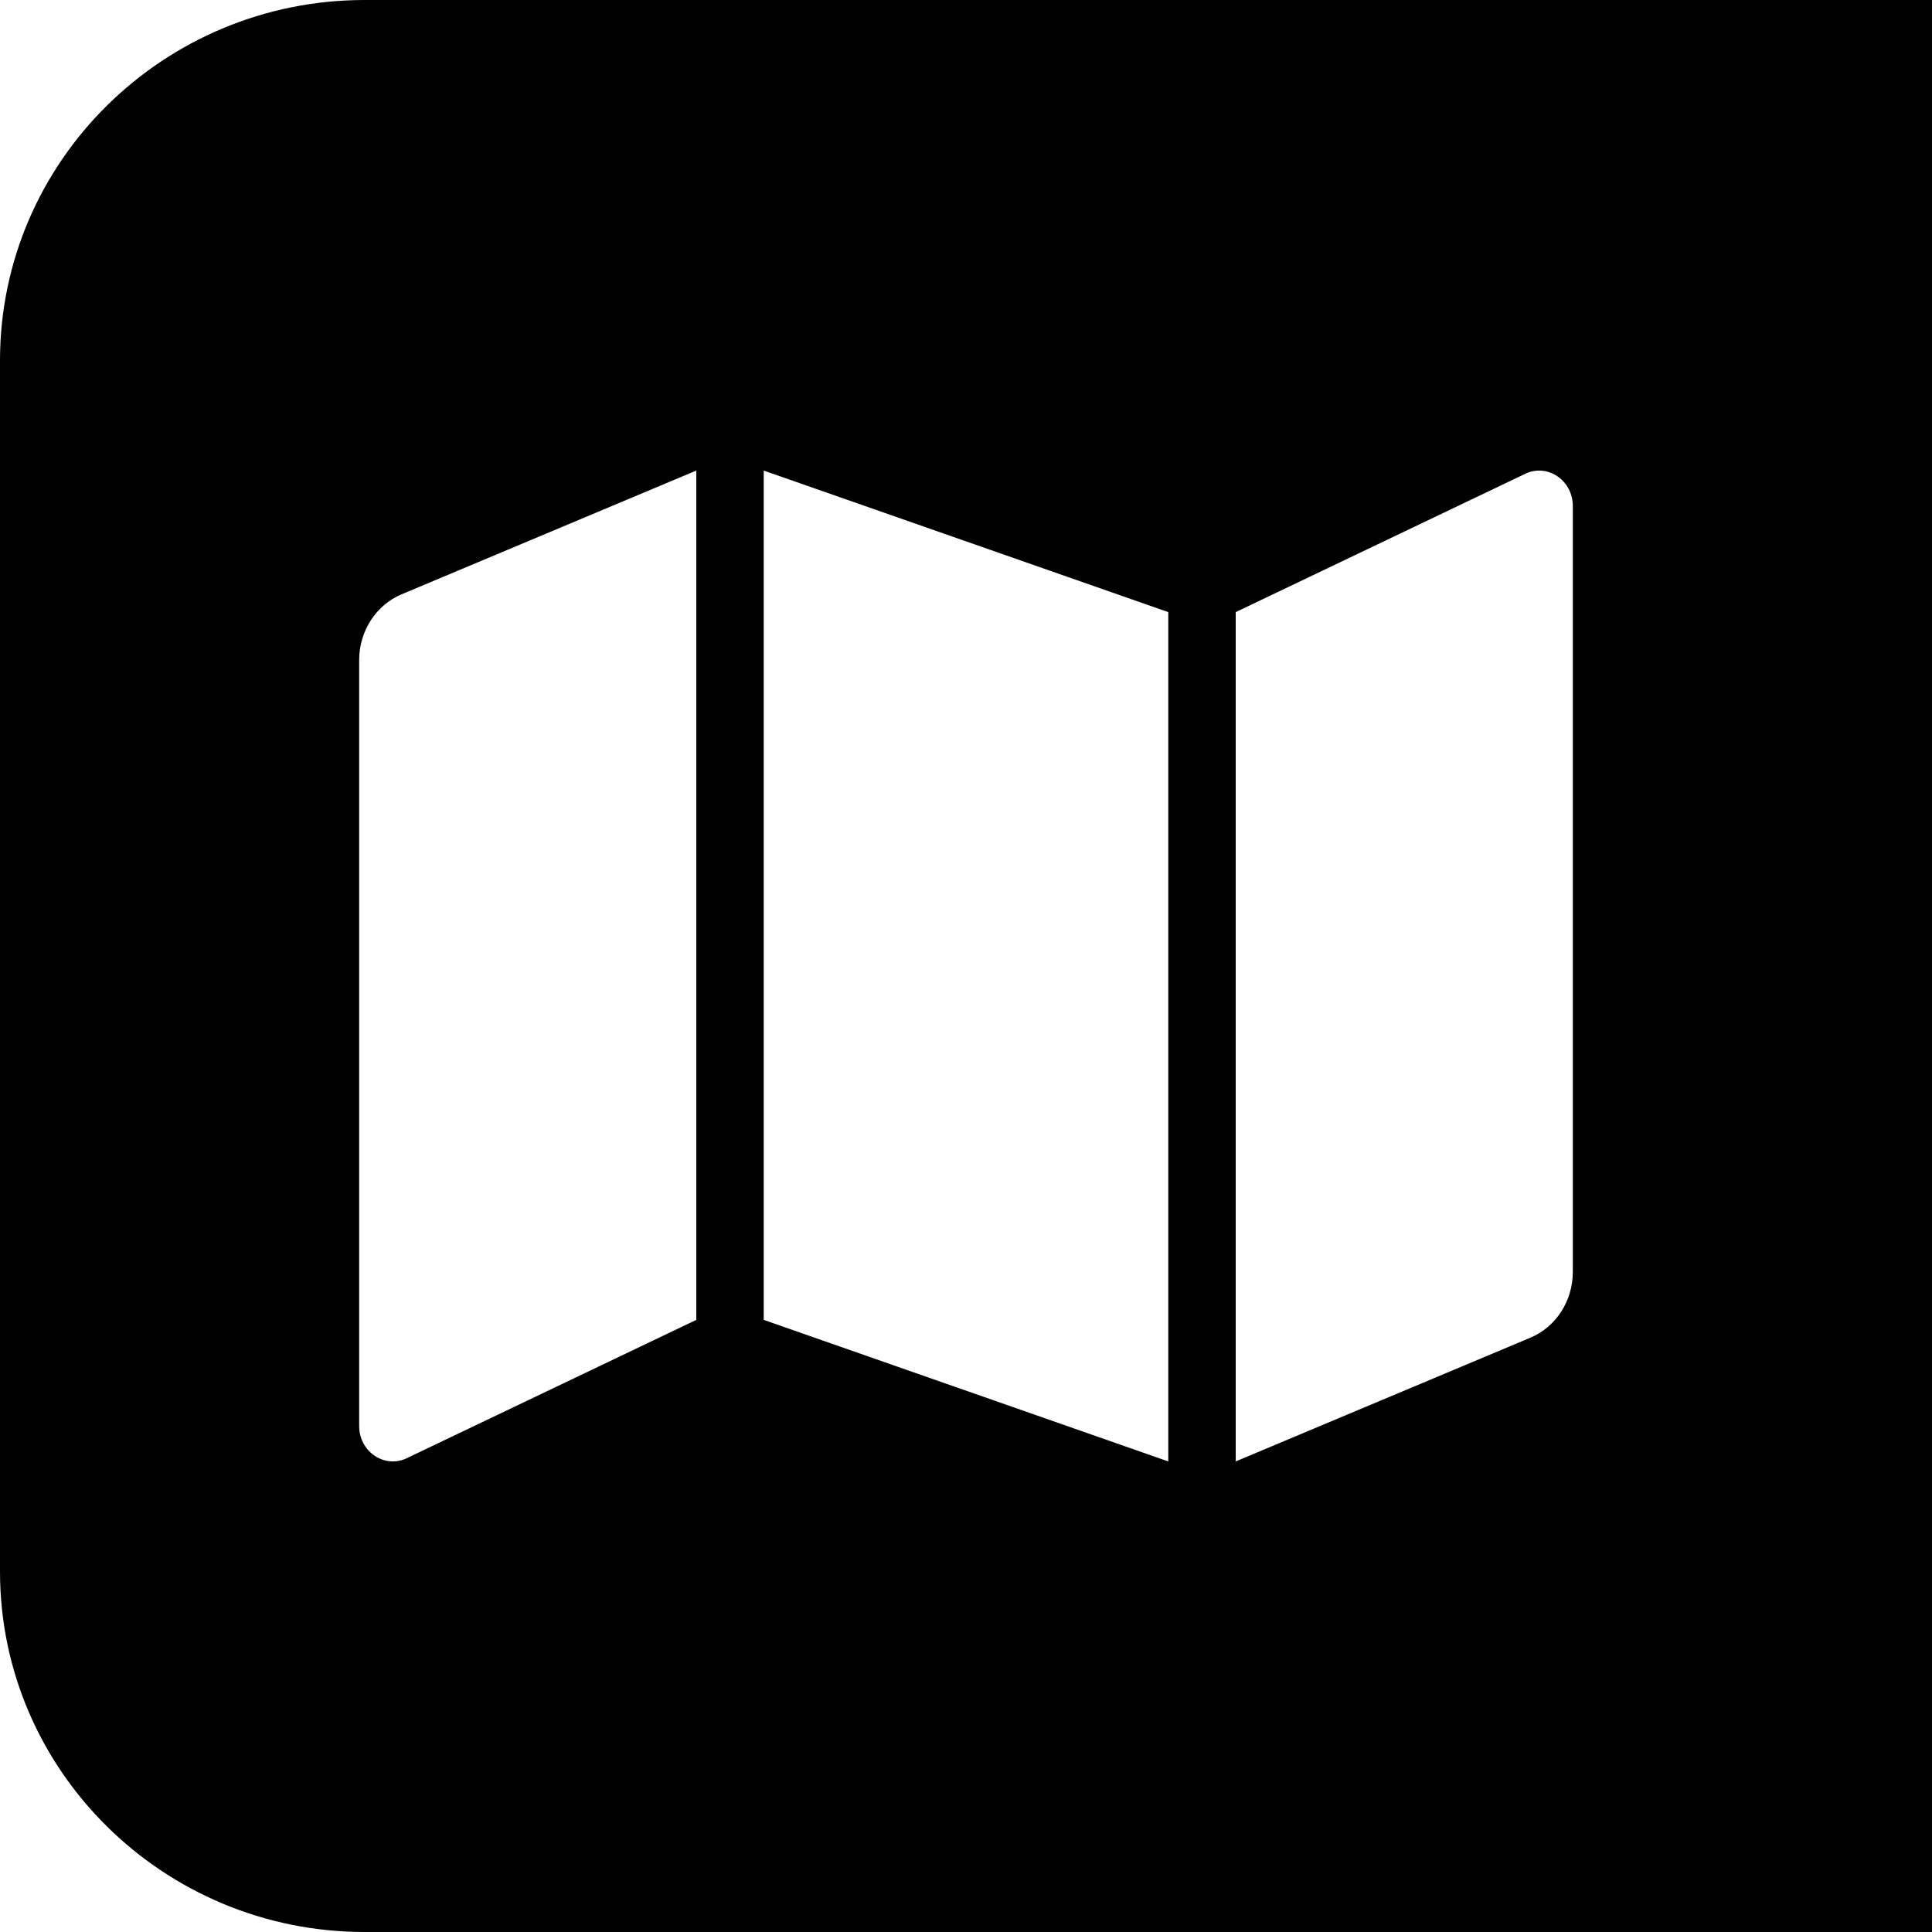 <?xml version="1.0" encoding="UTF-8" standalone="no"?>
<!DOCTYPE svg PUBLIC "-//W3C//DTD SVG 1.1//EN" "http://www.w3.org/Graphics/SVG/1.1/DTD/svg11.dtd">
<svg width="100%" height="100%" viewBox="0 0 90 90" version="1.1" xmlns="http://www.w3.org/2000/svg" xmlns:xlink="http://www.w3.org/1999/xlink" xml:space="preserve" xmlns:serif="http://www.serif.com/" style="fill-rule:evenodd;clip-rule:evenodd;stroke-linejoin:round;stroke-miterlimit:2;">
    <g transform="matrix(1,0,0,1,-104.743,0)">
        <g id="Map" transform="matrix(1,0,0,1,104.743,2.84217e-14)">
            <rect x="0" y="-0" width="90" height="90" style="fill:none;"/>
            <clipPath id="_clip1">
                <rect x="0" y="-0" width="90" height="90"/>
            </clipPath>
            <g clip-path="url(#_clip1)">
                <g transform="matrix(1,0,0,1,-104.743,-2.84217e-14)">
                    <path d="M194.743,90L194.743,0L121.732,0C112.356,0 104.743,7.525 104.743,16.794L104.743,73.206C104.743,82.475 112.356,90 121.732,90L194.743,90ZM140.32,61.485L159.166,68.079L159.166,28.515L140.32,21.921L140.32,61.485ZM175.858,22.041L162.307,28.515L162.307,68.079L176.036,62.314C177.227,61.815 178.011,60.599 178.011,59.253L178.011,23.572C178.011,22.406 176.889,21.608 175.858,22.041ZM121.474,30.747L121.474,66.428C121.474,67.594 122.596,68.392 123.628,67.959L137.179,61.485L137.179,21.921L123.449,27.686C122.259,28.185 121.475,29.401 121.474,30.747Z"/>
                </g>
            </g>
        </g>
    </g>
</svg>
